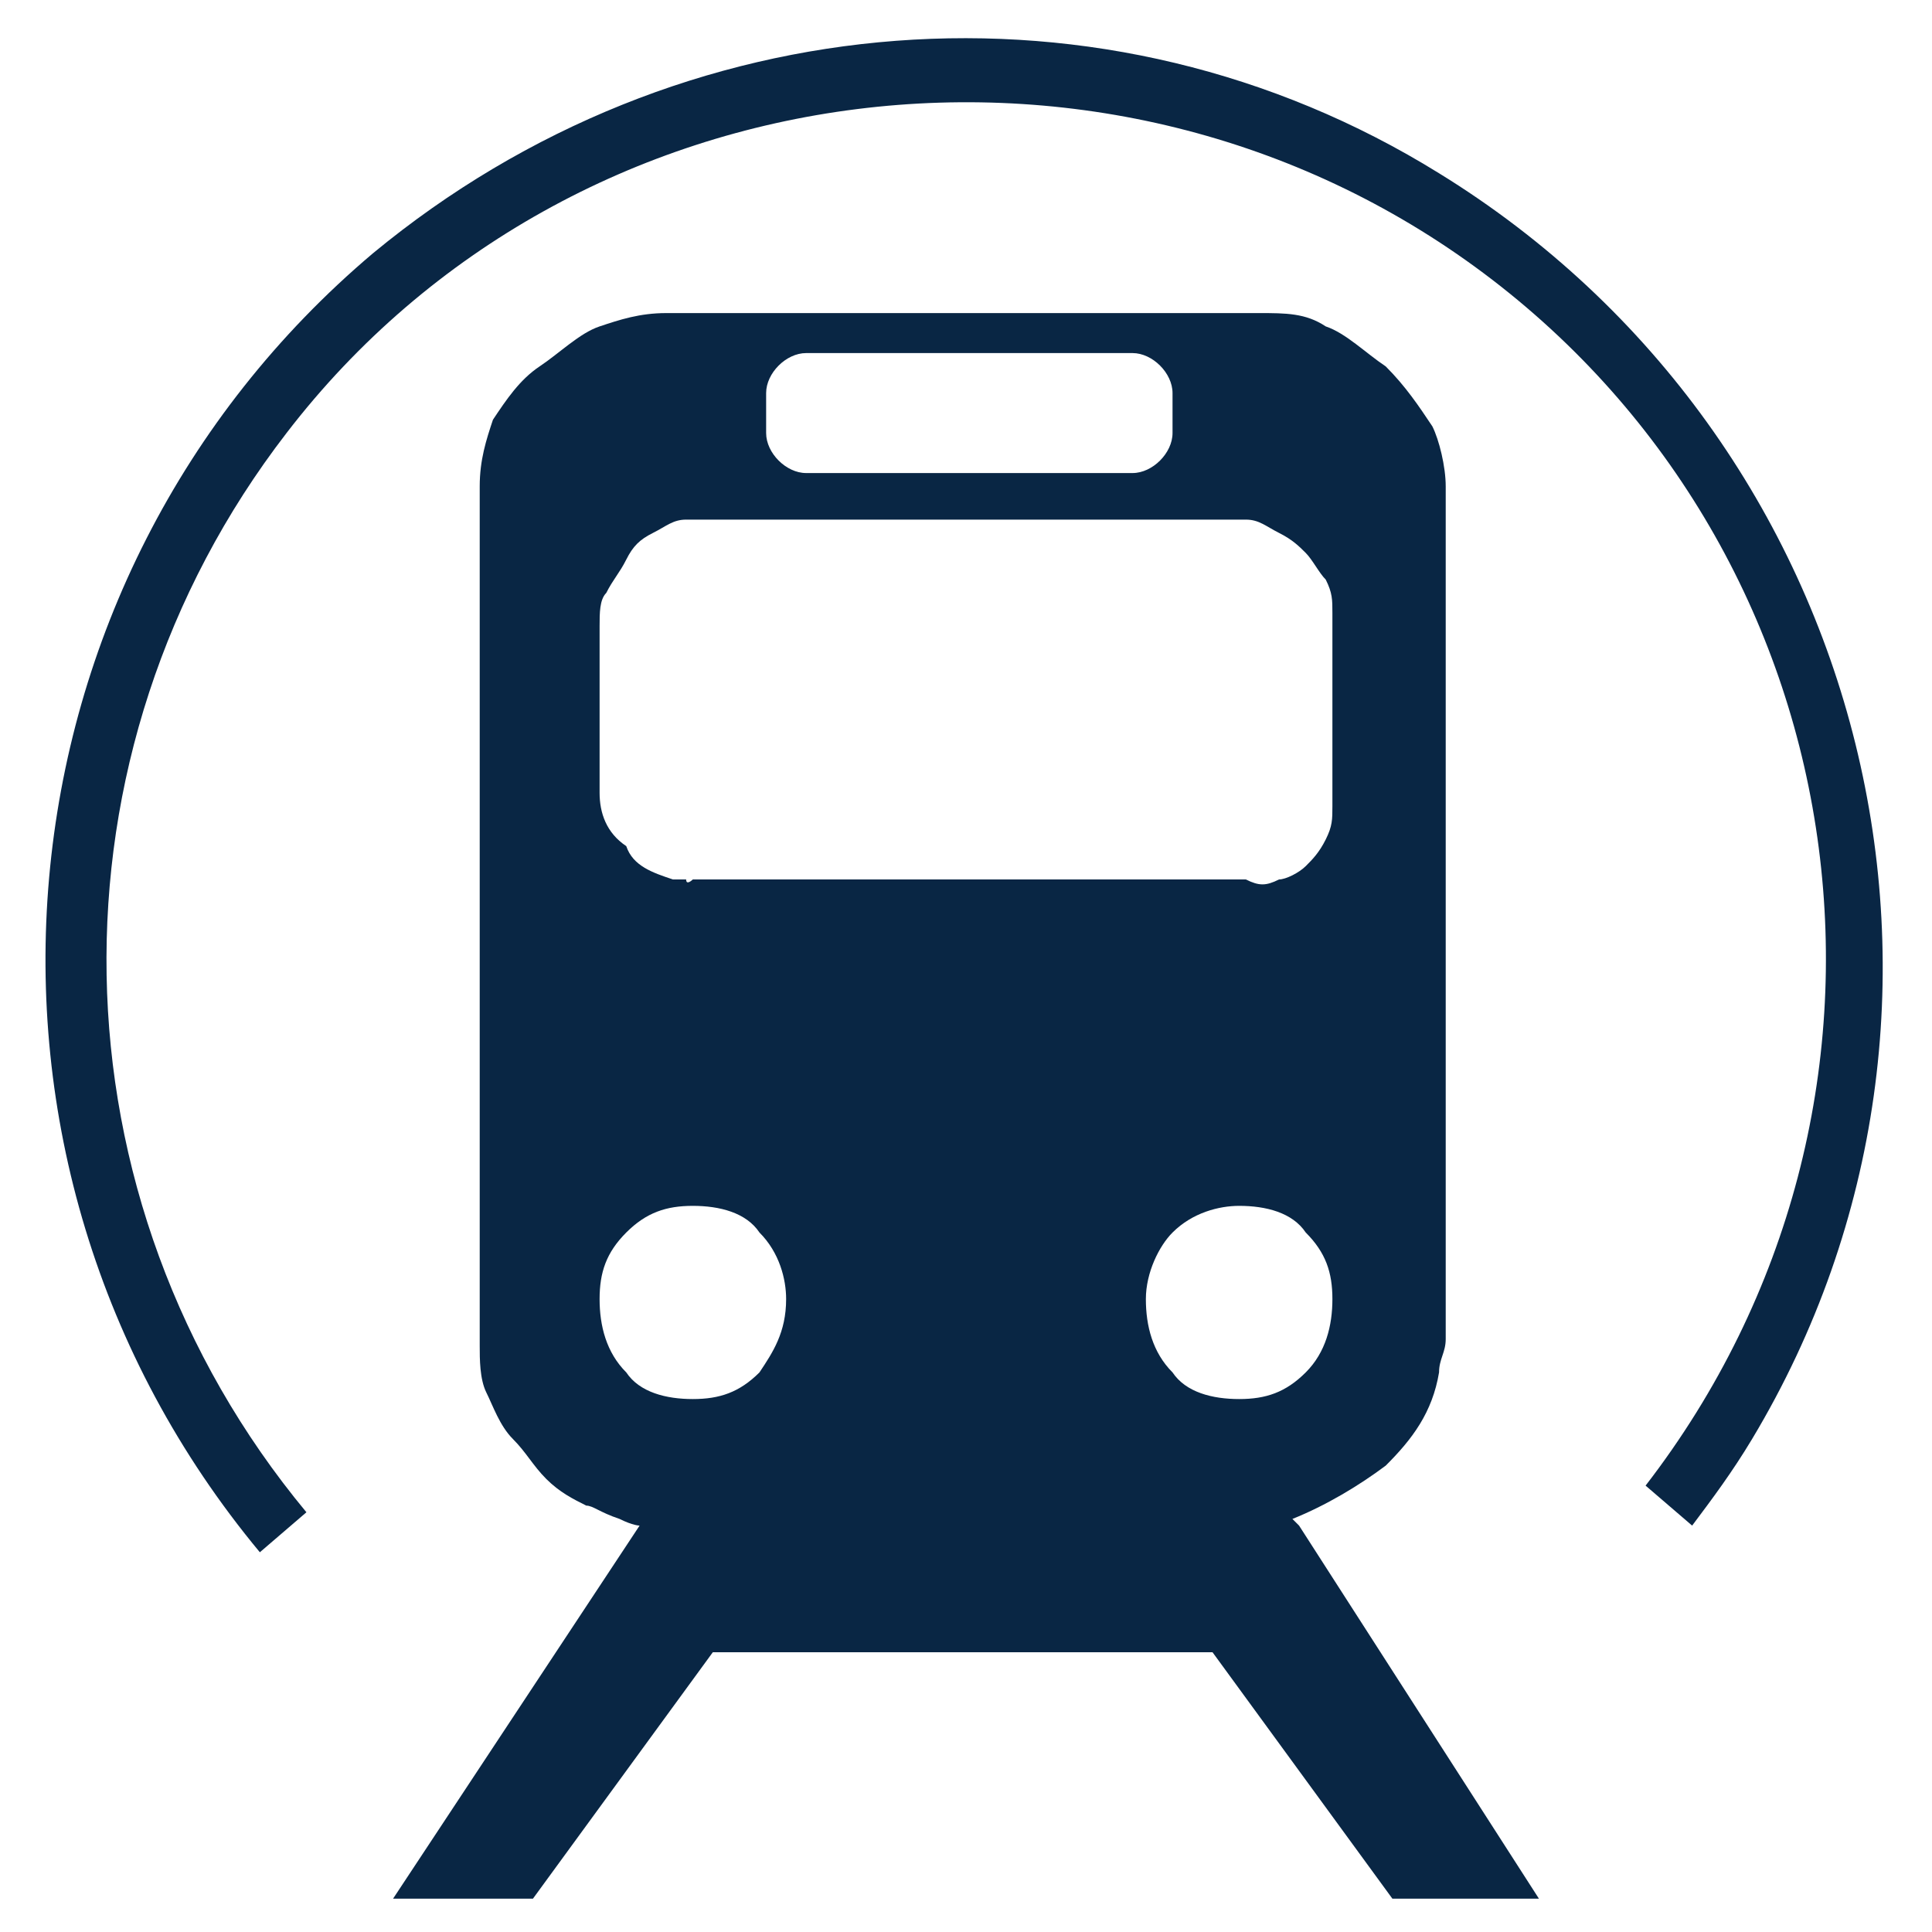 <svg width="20" height="20" viewBox="0 0 20 20" fill="none" xmlns="http://www.w3.org/2000/svg">
<g clip-path="url(#clip0_30002_278)">
<path fill-rule="evenodd" clip-rule="evenodd" d="M14.896 1.793C19.379 4.552 20.828 10.414 18.138 14.896C17.931 15.241 17.724 15.517 17.517 15.793L17.035 15.379C20.069 11.448 19.31 5.862 15.448 2.896C11.586 -0.069 5.931 0.621 2.966 4.483C0.414 7.793 0.483 12.414 3.172 15.655L2.69 16.069C-0.69 12 -0.138 6 3.862 2.621C7.034 -0 11.448 -0.345 14.896 1.793Z" fill="#092644"/>
<path d="M13.448 15.793L13.379 15.724C13.724 15.586 14.069 15.379 14.345 15.172C14.621 14.897 14.828 14.621 14.897 14.207C14.897 14.069 14.966 14 14.966 13.862V5.035C14.966 4.828 14.897 4.552 14.828 4.414C14.69 4.207 14.552 4 14.345 3.793C14.138 3.655 13.931 3.448 13.724 3.379C13.517 3.241 13.31 3.241 13.034 3.241H6.897C6.621 3.241 6.414 3.31 6.207 3.379C6 3.448 5.793 3.655 5.586 3.793C5.379 3.931 5.241 4.138 5.103 4.345C5.034 4.552 4.966 4.759 4.966 5.035V13.931C4.966 14.069 4.966 14.276 5.034 14.414C5.103 14.552 5.172 14.759 5.31 14.897C5.448 15.035 5.517 15.172 5.655 15.31C5.793 15.448 5.931 15.517 6.069 15.586C6.138 15.586 6.207 15.655 6.414 15.724C6.552 15.793 6.621 15.793 6.621 15.793L4.069 19.655H5.517L7.379 17.104H12.552L14.414 19.655H15.931L13.448 15.793ZM7.931 4.069C7.931 3.862 8.138 3.655 8.345 3.655H11.724C11.931 3.655 12.138 3.862 12.138 4.069V4.483C12.138 4.69 11.931 4.897 11.724 4.897H8.345C8.138 4.897 7.931 4.69 7.931 4.483V4.069ZM6.276 6.138C6.345 6 6.414 5.931 6.483 5.793C6.552 5.655 6.621 5.586 6.759 5.517C6.897 5.448 6.966 5.379 7.103 5.379H12.897C13.034 5.379 13.104 5.448 13.241 5.517C13.379 5.586 13.448 5.655 13.517 5.724C13.586 5.793 13.655 5.931 13.724 6C13.793 6.138 13.793 6.207 13.793 6.345V8.345C13.793 8.483 13.793 8.552 13.724 8.69C13.655 8.828 13.586 8.897 13.517 8.966C13.448 9.035 13.31 9.104 13.241 9.104C13.104 9.172 13.034 9.172 12.897 9.104H7.172C7.172 9.104 7.103 9.172 7.103 9.104H6.966C6.759 9.035 6.552 8.966 6.483 8.759C6.276 8.621 6.207 8.414 6.207 8.207V6.483C6.207 6.345 6.207 6.207 6.276 6.138ZM7.862 14.207C7.655 14.414 7.448 14.483 7.172 14.483C6.897 14.483 6.621 14.414 6.483 14.207C6.276 14 6.207 13.724 6.207 13.448C6.207 13.172 6.276 12.966 6.483 12.759C6.69 12.552 6.897 12.483 7.172 12.483C7.448 12.483 7.724 12.552 7.862 12.759C8.069 12.966 8.138 13.242 8.138 13.448C8.138 13.793 8 14 7.862 14.207ZM12.138 14.207C11.931 14 11.862 13.724 11.862 13.448C11.862 13.172 12 12.897 12.138 12.759C12.345 12.552 12.621 12.483 12.828 12.483C13.104 12.483 13.379 12.552 13.517 12.759C13.724 12.966 13.793 13.172 13.793 13.448C13.793 13.724 13.724 14 13.517 14.207C13.31 14.414 13.104 14.483 12.828 14.483C12.552 14.483 12.276 14.414 12.138 14.207Z" fill="#092644"/>
</g>
<defs>
<clipPath id="clip0_30002_278">
<rect width="20" height="20" fill="white"/>
</clipPath>
</defs>
</svg>
